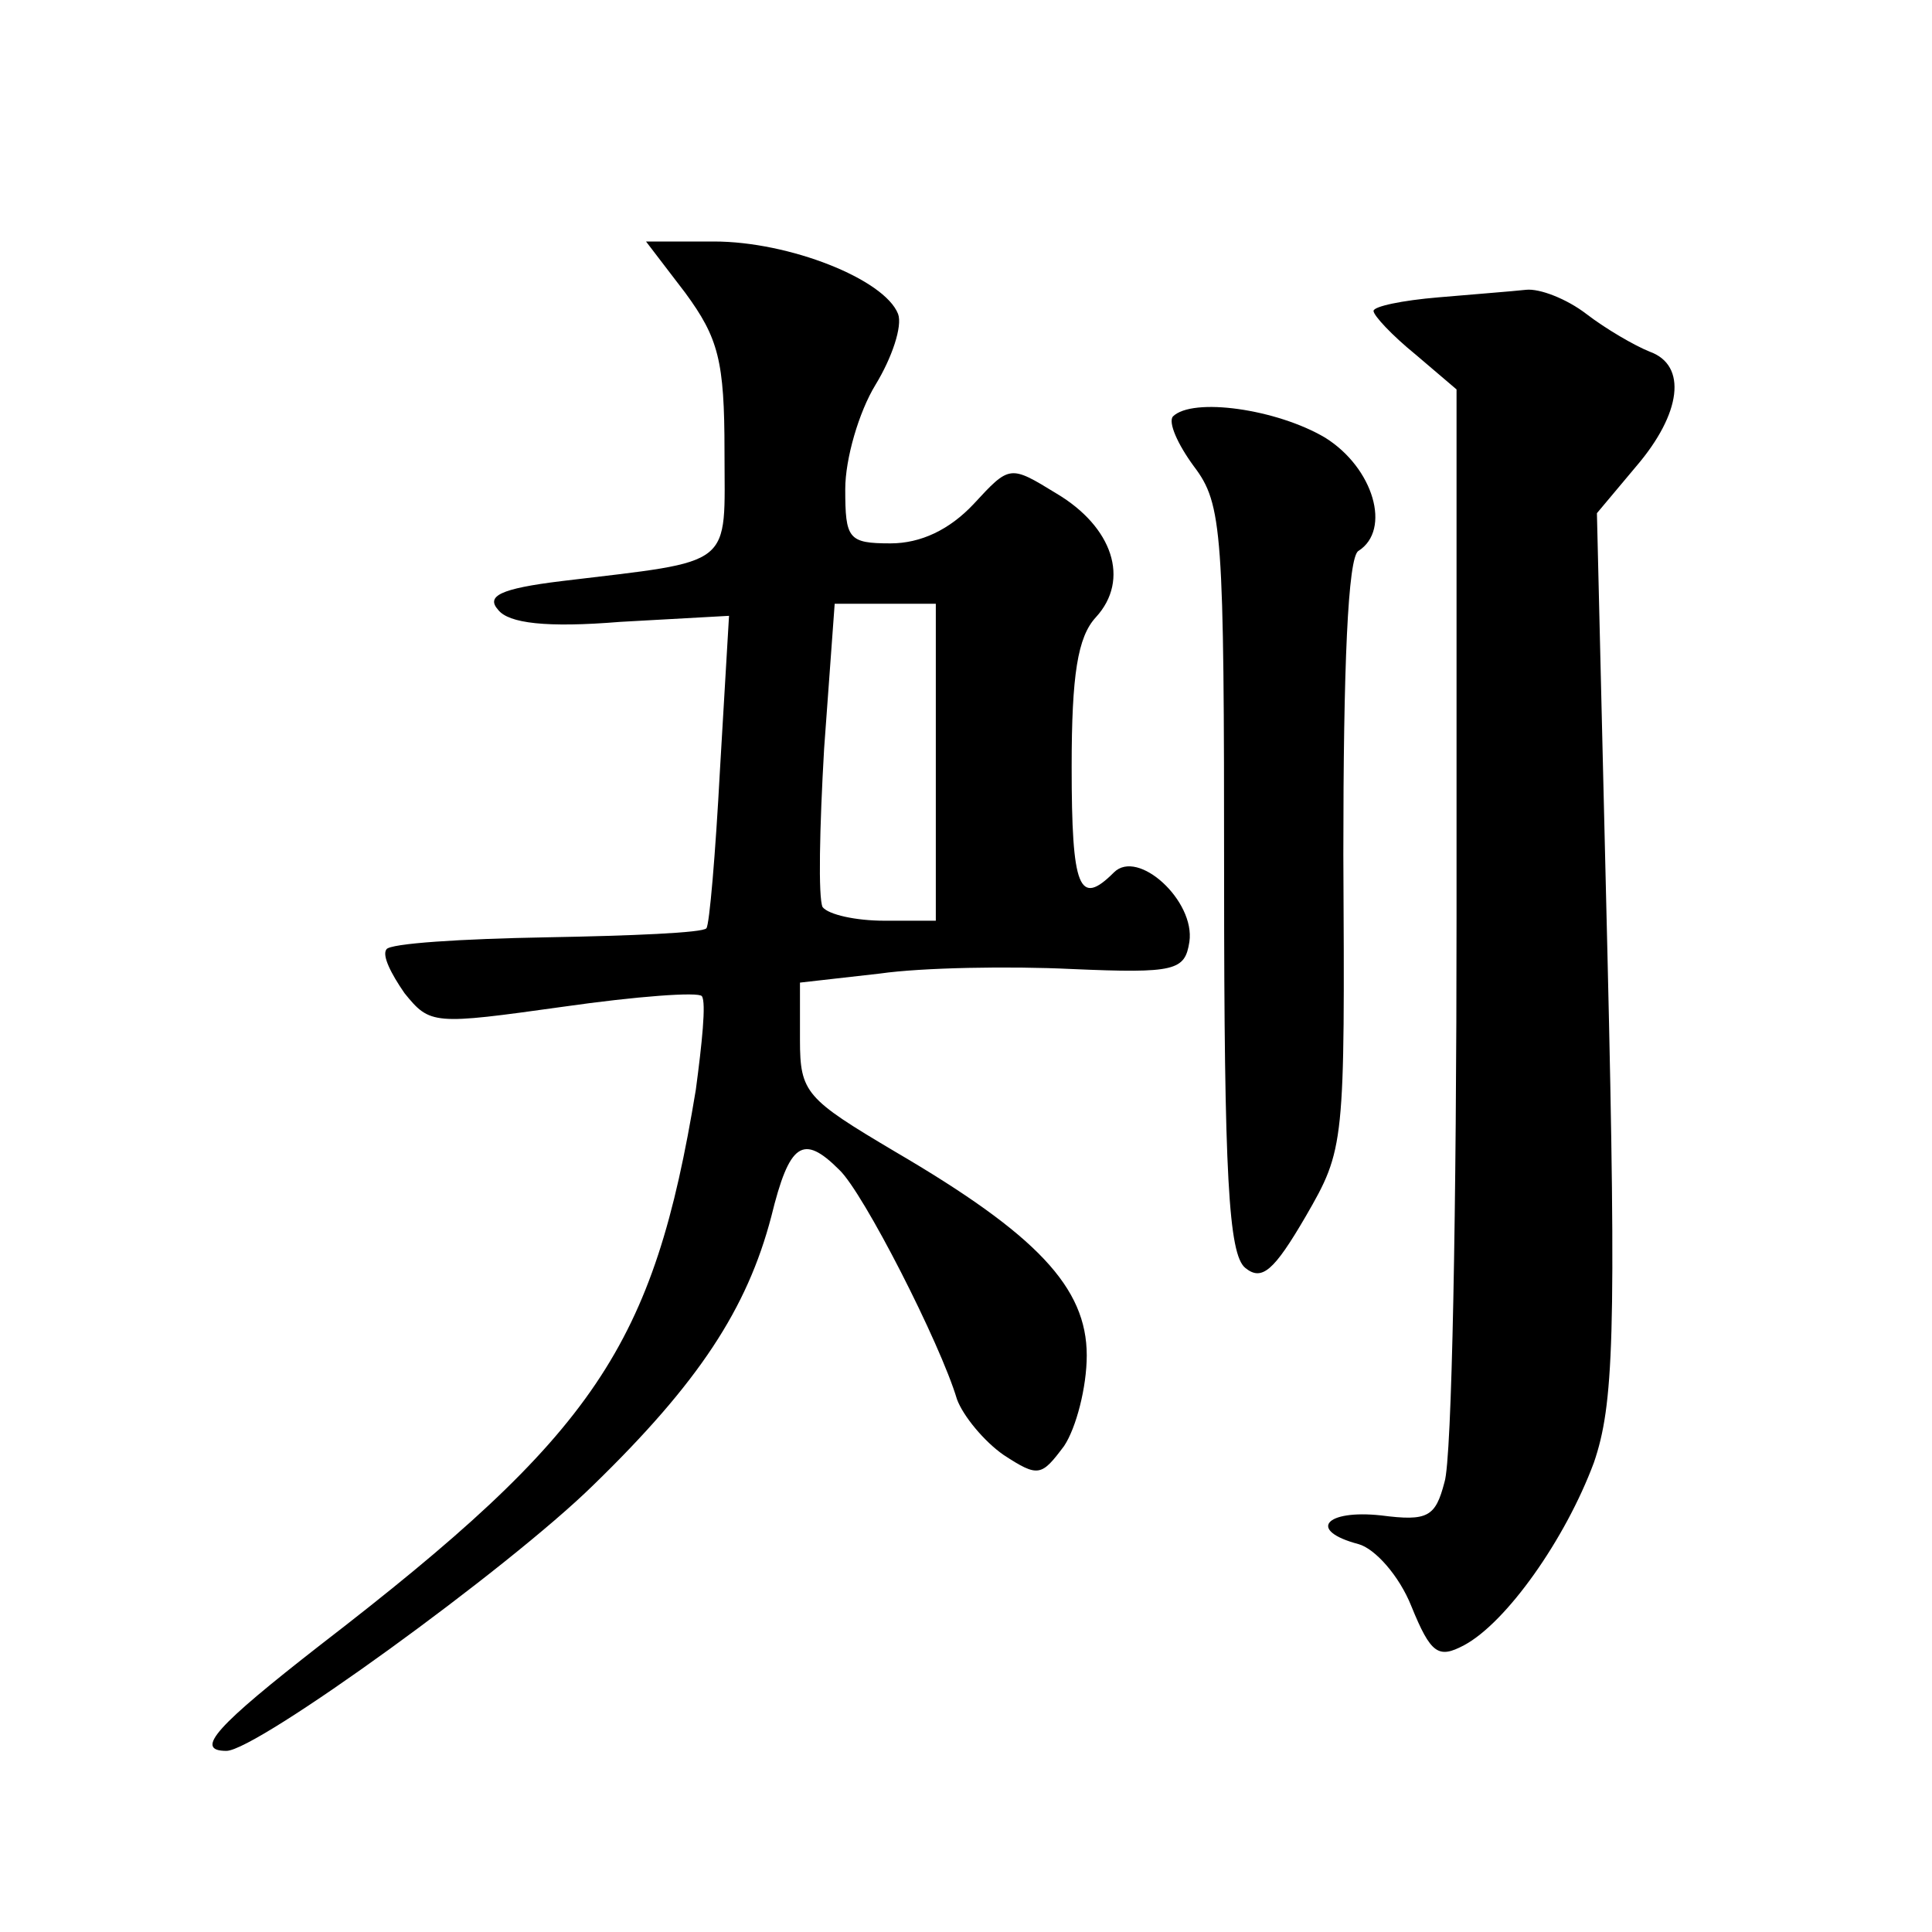 <?xml version="1.0" standalone="no"?>
<!DOCTYPE svg PUBLIC "-//W3C//DTD SVG 20010904//EN"
 "http://www.w3.org/TR/2001/REC-SVG-20010904/DTD/svg10.dtd">
<svg version="1.0" xmlns="http://www.w3.org/2000/svg"
 width="128pt" height="128pt" viewBox="0 0 128 128"
 preserveAspectRatio="xMidYMid meet">
<g transform="translate(0,128) scale(0.1,-0.1)"
fill="#0" stroke="none">
<path d="M454 1086 c22 -30 26 -45 26 -105 0 -78 8 -72 -108 -86 -41 -5 -50 -10
-42 -19 7 -9 32 -12 81 -8 l72 4 -6 -102 c-3 -56 -7 -103 -9 -105 -2 -3 -50 -5
-106 -6 -56 -1 -104 -4 -106 -8 -3 -4 3 -16 12 -29 17 -21 19 -21 105 -9 49 7 90
10 92 7 3 -4 0 -32 -4 -62 -28 -170 -66 -227 -249 -368 -68 -53 -84 -70 -62 -70
20 0 187 121 243 176 70 68 102 117 118 178 12 49 21 55 45 31 16 -15 67 -115 78
-152 4 -11 18 -28 31 -37 23 -15 25 -14 40 6 8 12 15 39 15 60 0 45 -33 80 -127
135 -59 35 -63 39 -63 74 l0 38 53 6 c28 4 86 5 127 3 69 -3 75 -1 78 18 4 27 -34
62 -50 46 -23 -23 -28 -11 -28 70 0 61 4 86 16 99 23 25 11 60 -26 82 -31 19 -31
19 -55 -7 -16 -17 -35 -26 -55 -26 -28 0 -30 3 -30 36 0 20 9 51 20 69 11 18 18
39 15 47 -9 23 -72 48 -122 48 l-45 0 26 -34z m166 -311 l0 -105 -34 0 c-19 0 -37
4 -41 9 -3 6 -2 53 1 105 l7 96 33 0 34 0 0 -105z M953 1083 c-24 -2 -43 -6 -43
-9 0 -3 12 -16 28 -29 l27 -23 0 -349 c0 -191 -3 -360 -8 -375 -6 -23 -11 -26 -42
-22 -37 4 -49 -10 -15 -19 11 -3 27 -21 35 -41 13 -32 18 -35 35 -26 28 15 67 70
86 121 13 38 15 83 9 336 l-7 293 26 31 c30 35 34 67 9 76 -10 4 -29 15 -42 25
-13 10 -31 17 -40 16 -9 -1 -35 -3 -58 -5z M777 1004 c-3 -4 3 -18 14 -33 19 -25
20 -43 20 -273 0 -197 3 -249 14 -258 11 -9 19 -2 40 34 26 45 26 47 25 240 0 124
3 197 10 201 22 14 10 55 -22 75 -32 19 -88 27 -101 14z"/>
</g>
</svg>
